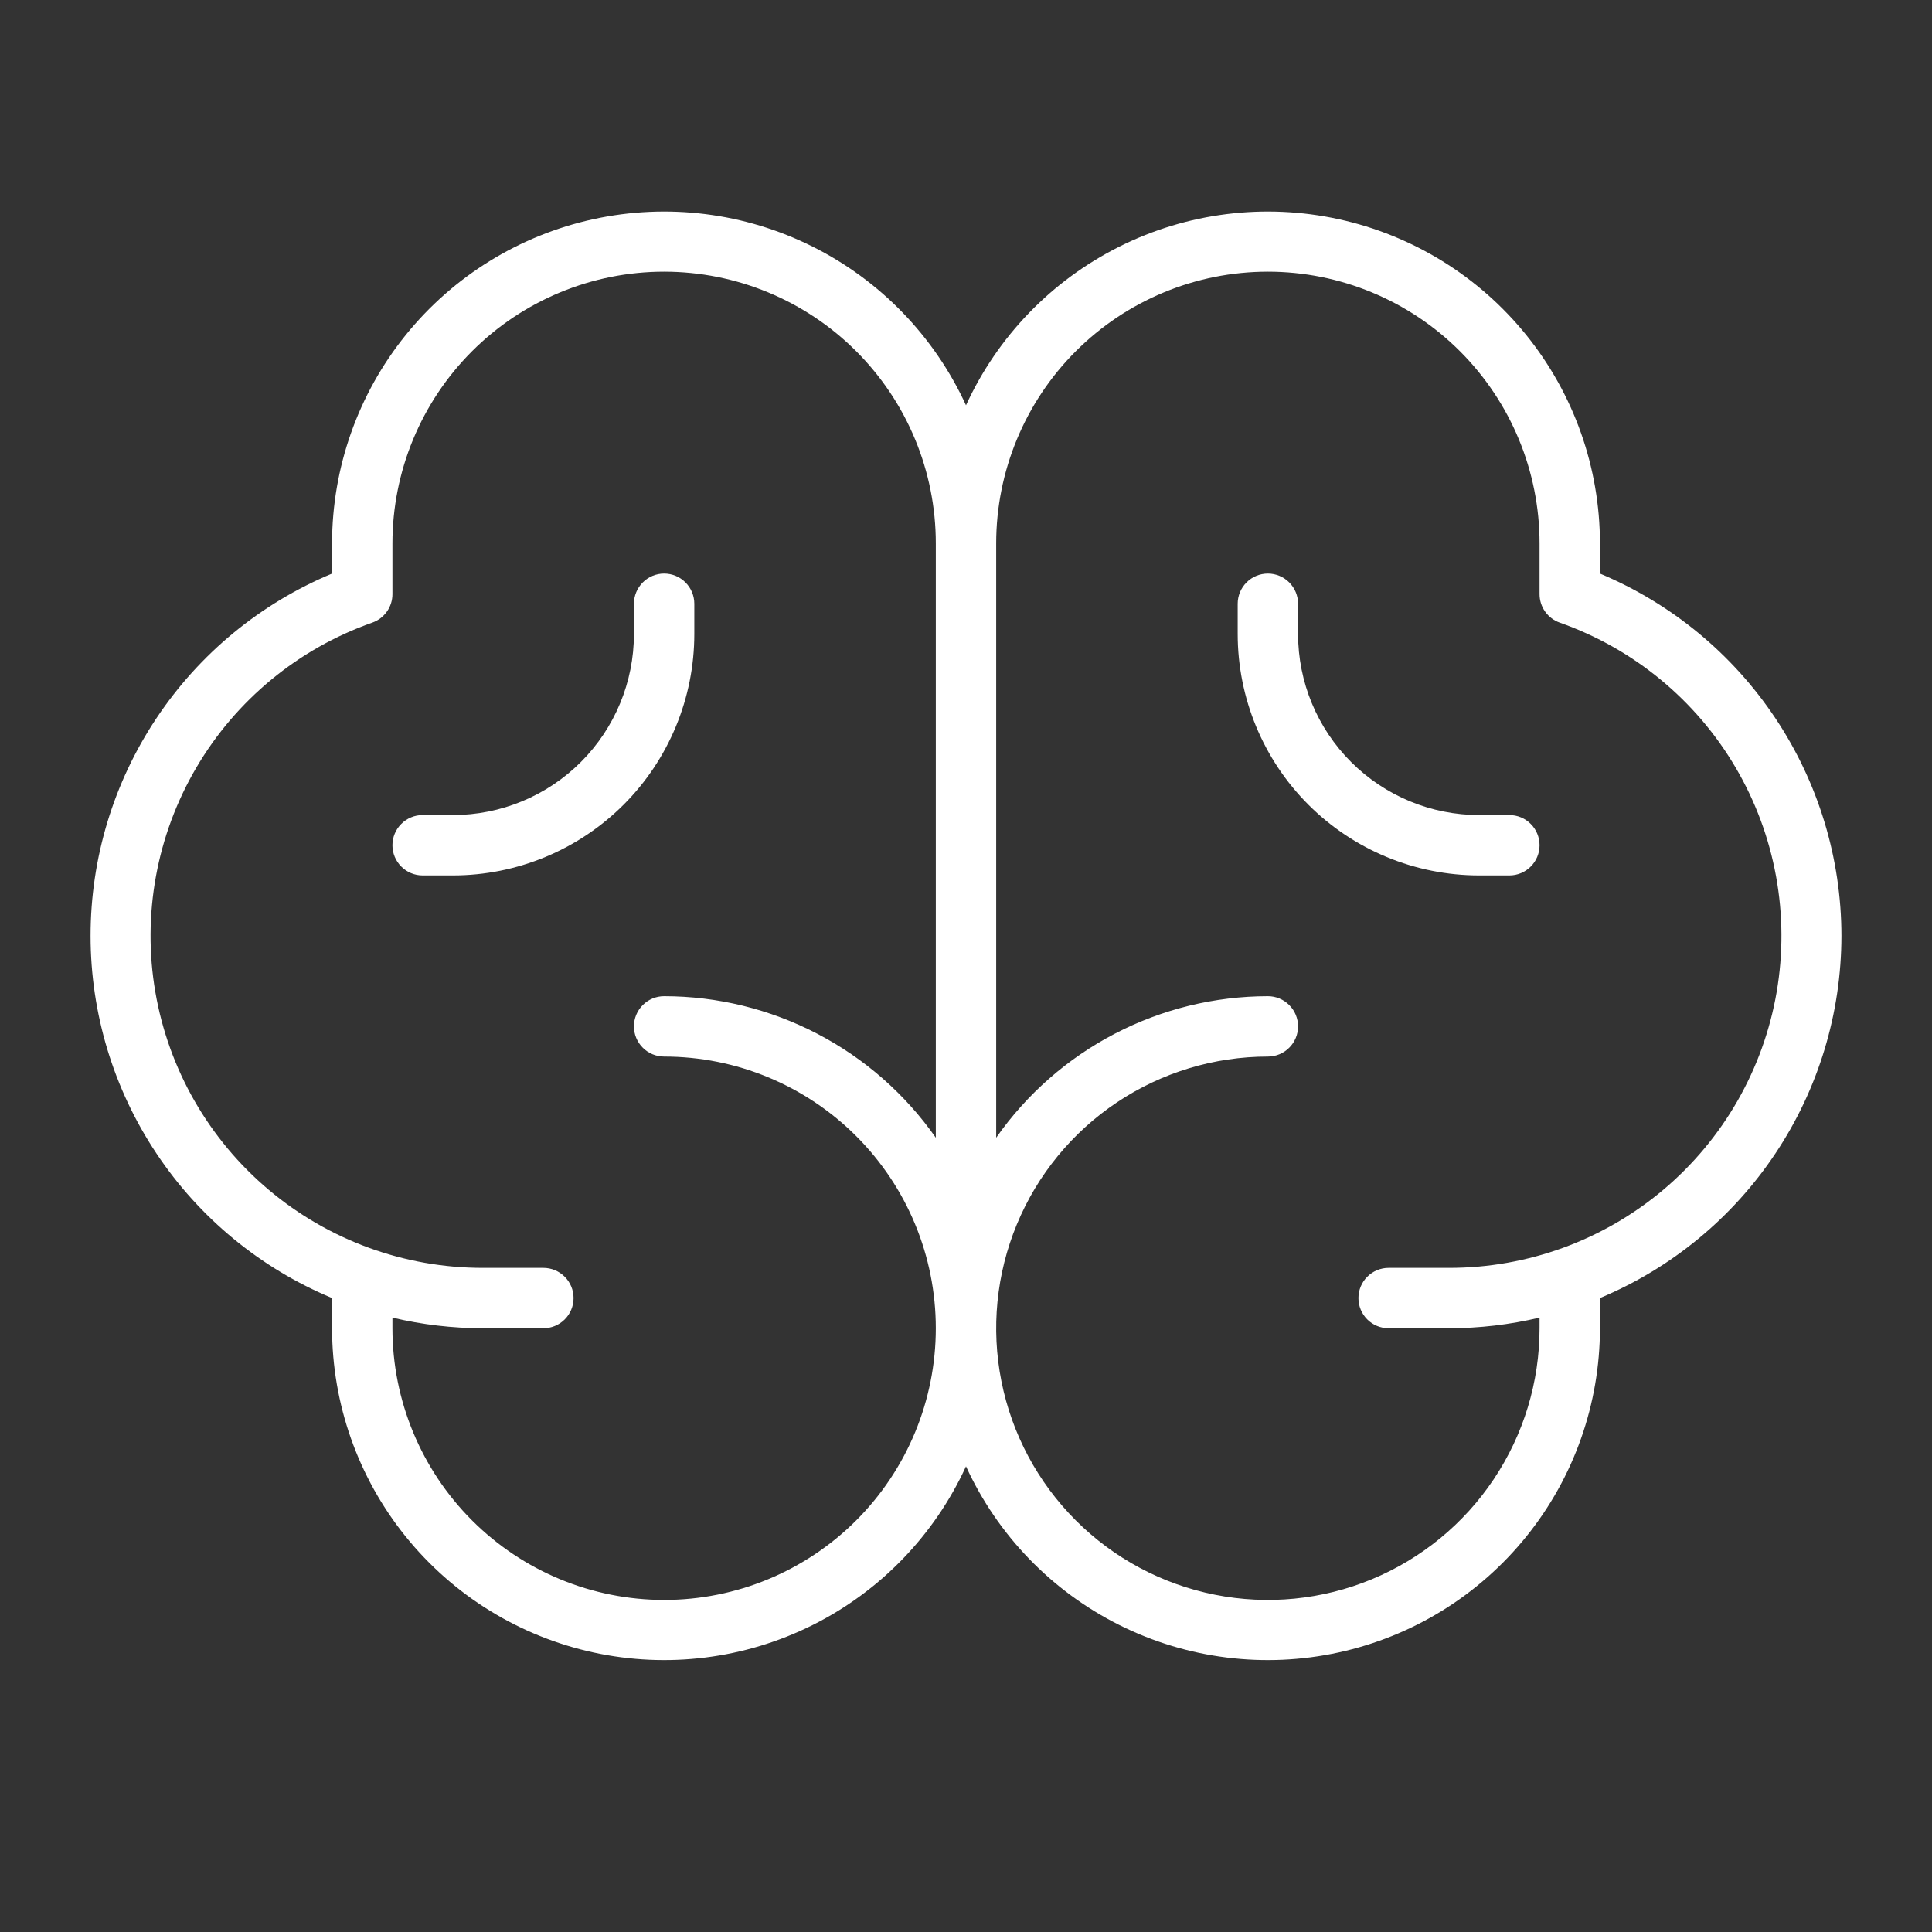 <svg width="48" height="48" viewBox="0 0 48 48" fill="none" xmlns="http://www.w3.org/2000/svg">
<rect x="0" y="0" width="48" height="48" fill="#333333" stroke="none"/>
<path d="M45.75 23.25C45.748 21.326 45.177 19.445 44.109 17.844C43.042 16.243 41.525 14.993 39.75 14.25V13.5C39.749 11.618 39.104 9.793 37.923 8.328C36.742 6.863 35.095 5.846 33.256 5.445C31.417 5.044 29.497 5.284 27.813 6.126C26.13 6.967 24.784 8.358 24 10.069C23.216 8.358 21.87 6.967 20.187 6.126C18.503 5.284 16.583 5.044 14.744 5.445C12.905 5.846 11.258 6.863 10.077 8.328C8.896 9.793 8.251 11.618 8.25 13.5V14.25C6.473 14.991 4.955 16.24 3.888 17.842C2.82 19.444 2.25 21.325 2.25 23.25C2.25 25.175 2.82 27.057 3.888 28.659C4.955 30.26 6.473 31.51 8.25 32.25V33C8.251 34.882 8.896 36.707 10.077 38.172C11.258 39.638 12.905 40.655 14.744 41.055C16.583 41.456 18.503 41.216 20.187 40.375C21.87 39.534 23.216 38.142 24 36.431C24.784 38.142 26.13 39.534 27.813 40.375C29.497 41.216 31.417 41.456 33.256 41.055C35.095 40.655 36.742 39.638 37.923 38.172C39.104 36.707 39.749 34.882 39.75 33V32.25C41.526 31.508 43.043 30.258 44.11 28.657C45.178 27.056 45.748 25.175 45.75 23.25ZM16.5 39.75C14.71 39.75 12.993 39.039 11.727 37.773C10.461 36.507 9.75 34.79 9.75 33V32.736C10.487 32.911 11.242 33 12 33H13.5C13.699 33 13.89 32.921 14.03 32.781C14.171 32.64 14.25 32.449 14.25 32.25C14.25 32.051 14.171 31.86 14.03 31.72C13.89 31.579 13.699 31.5 13.5 31.5H12C10.052 31.502 8.167 30.815 6.677 29.561C5.187 28.306 4.189 26.565 3.859 24.645C3.53 22.726 3.891 20.751 4.877 19.072C5.863 17.392 7.412 16.116 9.249 15.469C9.396 15.417 9.522 15.322 9.612 15.195C9.702 15.069 9.75 14.917 9.75 14.762V13.5C9.75 11.71 10.461 9.993 11.727 8.727C12.993 7.461 14.71 6.75 16.5 6.75C18.29 6.75 20.007 7.461 21.273 8.727C22.539 9.993 23.25 11.71 23.25 13.5V28.266C22.49 27.181 21.48 26.295 20.305 25.683C19.13 25.071 17.825 24.751 16.5 24.75C16.301 24.75 16.11 24.829 15.97 24.97C15.829 25.11 15.75 25.301 15.75 25.5C15.75 25.699 15.829 25.89 15.97 26.03C16.11 26.171 16.301 26.25 16.5 26.25C18.29 26.25 20.007 26.961 21.273 28.227C22.539 29.493 23.25 31.21 23.25 33C23.25 34.79 22.539 36.507 21.273 37.773C20.007 39.039 18.29 39.75 16.5 39.75ZM36 31.5H34.5C34.301 31.5 34.11 31.579 33.97 31.72C33.829 31.86 33.75 32.051 33.75 32.25C33.75 32.449 33.829 32.64 33.97 32.781C34.11 32.921 34.301 33 34.5 33H36C36.758 33 37.513 32.911 38.25 32.736V33C38.25 34.335 37.854 35.64 37.112 36.75C36.371 37.86 35.316 38.725 34.083 39.236C32.85 39.747 31.492 39.881 30.183 39.62C28.874 39.36 27.671 38.717 26.727 37.773C25.783 36.829 25.14 35.626 24.88 34.317C24.619 33.008 24.753 31.651 25.264 30.417C25.775 29.184 26.64 28.13 27.75 27.388C28.86 26.646 30.165 26.25 31.5 26.25C31.699 26.25 31.89 26.171 32.03 26.03C32.171 25.89 32.25 25.699 32.25 25.5C32.25 25.301 32.171 25.11 32.03 24.97C31.89 24.829 31.699 24.75 31.5 24.75C30.175 24.751 28.87 25.071 27.695 25.683C26.52 26.295 25.51 27.181 24.75 28.266V13.5C24.75 11.71 25.461 9.993 26.727 8.727C27.993 7.461 29.71 6.75 31.5 6.75C33.29 6.75 35.007 7.461 36.273 8.727C37.539 9.993 38.25 11.71 38.25 13.5V14.762C38.25 14.917 38.298 15.069 38.388 15.195C38.478 15.322 38.604 15.417 38.751 15.469C40.588 16.116 42.137 17.392 43.123 19.072C44.109 20.751 44.47 22.726 44.141 24.645C43.811 26.565 42.813 28.306 41.323 29.561C39.833 30.815 37.948 31.502 36 31.5ZM38.25 21C38.25 21.199 38.171 21.39 38.03 21.53C37.89 21.671 37.699 21.75 37.5 21.75H36.75C35.159 21.75 33.633 21.118 32.507 19.993C31.382 18.868 30.75 17.341 30.75 15.75V15C30.75 14.801 30.829 14.611 30.97 14.47C31.11 14.329 31.301 14.25 31.5 14.25C31.699 14.25 31.89 14.329 32.03 14.47C32.171 14.611 32.25 14.801 32.25 15V15.75C32.25 16.944 32.724 18.088 33.568 18.932C34.412 19.776 35.556 20.25 36.75 20.25H37.5C37.699 20.25 37.89 20.329 38.03 20.47C38.171 20.61 38.25 20.801 38.25 21ZM17.25 15.75C17.25 17.341 16.618 18.868 15.493 19.993C14.367 21.118 12.841 21.75 11.25 21.75H10.5C10.301 21.75 10.11 21.671 9.97 21.53C9.829 21.39 9.75 21.199 9.75 21C9.75 20.801 9.829 20.61 9.97 20.47C10.11 20.329 10.301 20.25 10.5 20.25H11.25C12.444 20.25 13.588 19.776 14.432 18.932C15.276 18.088 15.75 16.944 15.75 15.75V15C15.75 14.801 15.829 14.611 15.97 14.47C16.11 14.329 16.301 14.25 16.5 14.25C16.699 14.25 16.89 14.329 17.03 14.47C17.171 14.611 17.25 14.801 17.25 15V15.75Z" fill="white"/>
</svg>
